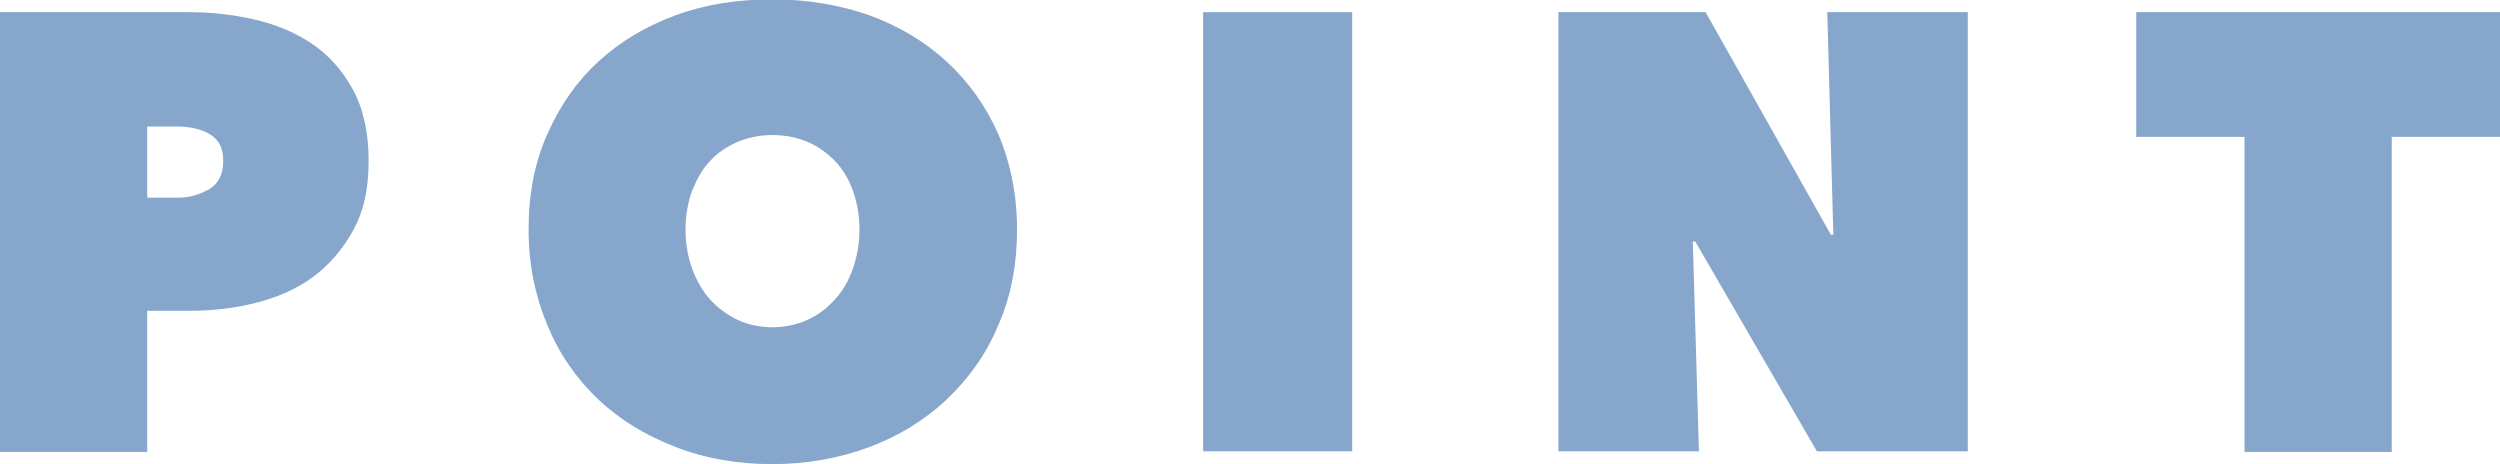 <?xml version="1.0" encoding="UTF-8"?><svg id="b" xmlns="http://www.w3.org/2000/svg" viewBox="0 0 41.1 7.63"><defs><style>.d{fill:#86a6cb;}</style></defs><g id="c"><path class="d" d="M2.42,5.1v2.33H0V.2h3.1c.37,0,.73.04,1.08.12s.67.21.95.4c.28.19.5.44.67.75s.26.7.26,1.17-.08.83-.25,1.14c-.17.31-.39.57-.66.77s-.59.34-.95.43c-.36.09-.72.13-1.1.13h-.68ZM2.42,2.09v1.16h.51c.18,0,.35-.05.51-.14.15-.09.23-.25.23-.46,0-.12-.02-.21-.06-.28-.04-.07-.1-.13-.17-.17-.07-.04-.15-.07-.24-.09-.09-.02-.18-.03-.27-.03h-.51Z"/><path class="d" d="M8.69,3.77c0-.58.1-1.1.31-1.57s.48-.86.84-1.19c.36-.33.78-.58,1.27-.76.49-.18,1.02-.26,1.59-.26s1.1.09,1.59.26c.49.18.91.43,1.27.76.36.33.64.72.85,1.19.2.47.31.99.31,1.57s-.1,1.11-.31,1.58c-.2.48-.49.88-.85,1.22-.36.34-.79.6-1.27.78s-1.02.28-1.59.28-1.1-.09-1.59-.28-.91-.44-1.27-.78c-.36-.34-.64-.74-.84-1.22-.2-.48-.31-1-.31-1.58ZM11.27,3.77c0,.24.04.46.11.65s.17.37.3.51c.13.14.28.25.45.33s.37.12.57.12.39-.04.57-.12.32-.19.45-.33c.13-.14.23-.31.3-.51s.11-.42.11-.65-.04-.44-.11-.64c-.07-.19-.17-.36-.3-.49-.13-.13-.28-.24-.45-.31-.17-.07-.36-.11-.57-.11s-.39.04-.57.11c-.18.08-.33.18-.45.31-.13.13-.22.3-.3.49-.07.19-.11.41-.11.64Z"/><path class="d" d="M19.78.2h2.45v7.22h-2.45V.2Z"/><path class="d" d="M25.62.2h2.42l2.06,3.66h.04l-.1-3.66h2.31v7.22h-2.48l-2-3.45h-.04l.1,3.45h-2.31V.2Z"/><path class="d" d="M39.33,7.43h-2.43V2.25h-1.78V.2h5.98v2.05h-1.78v5.17Z"/></g></svg>